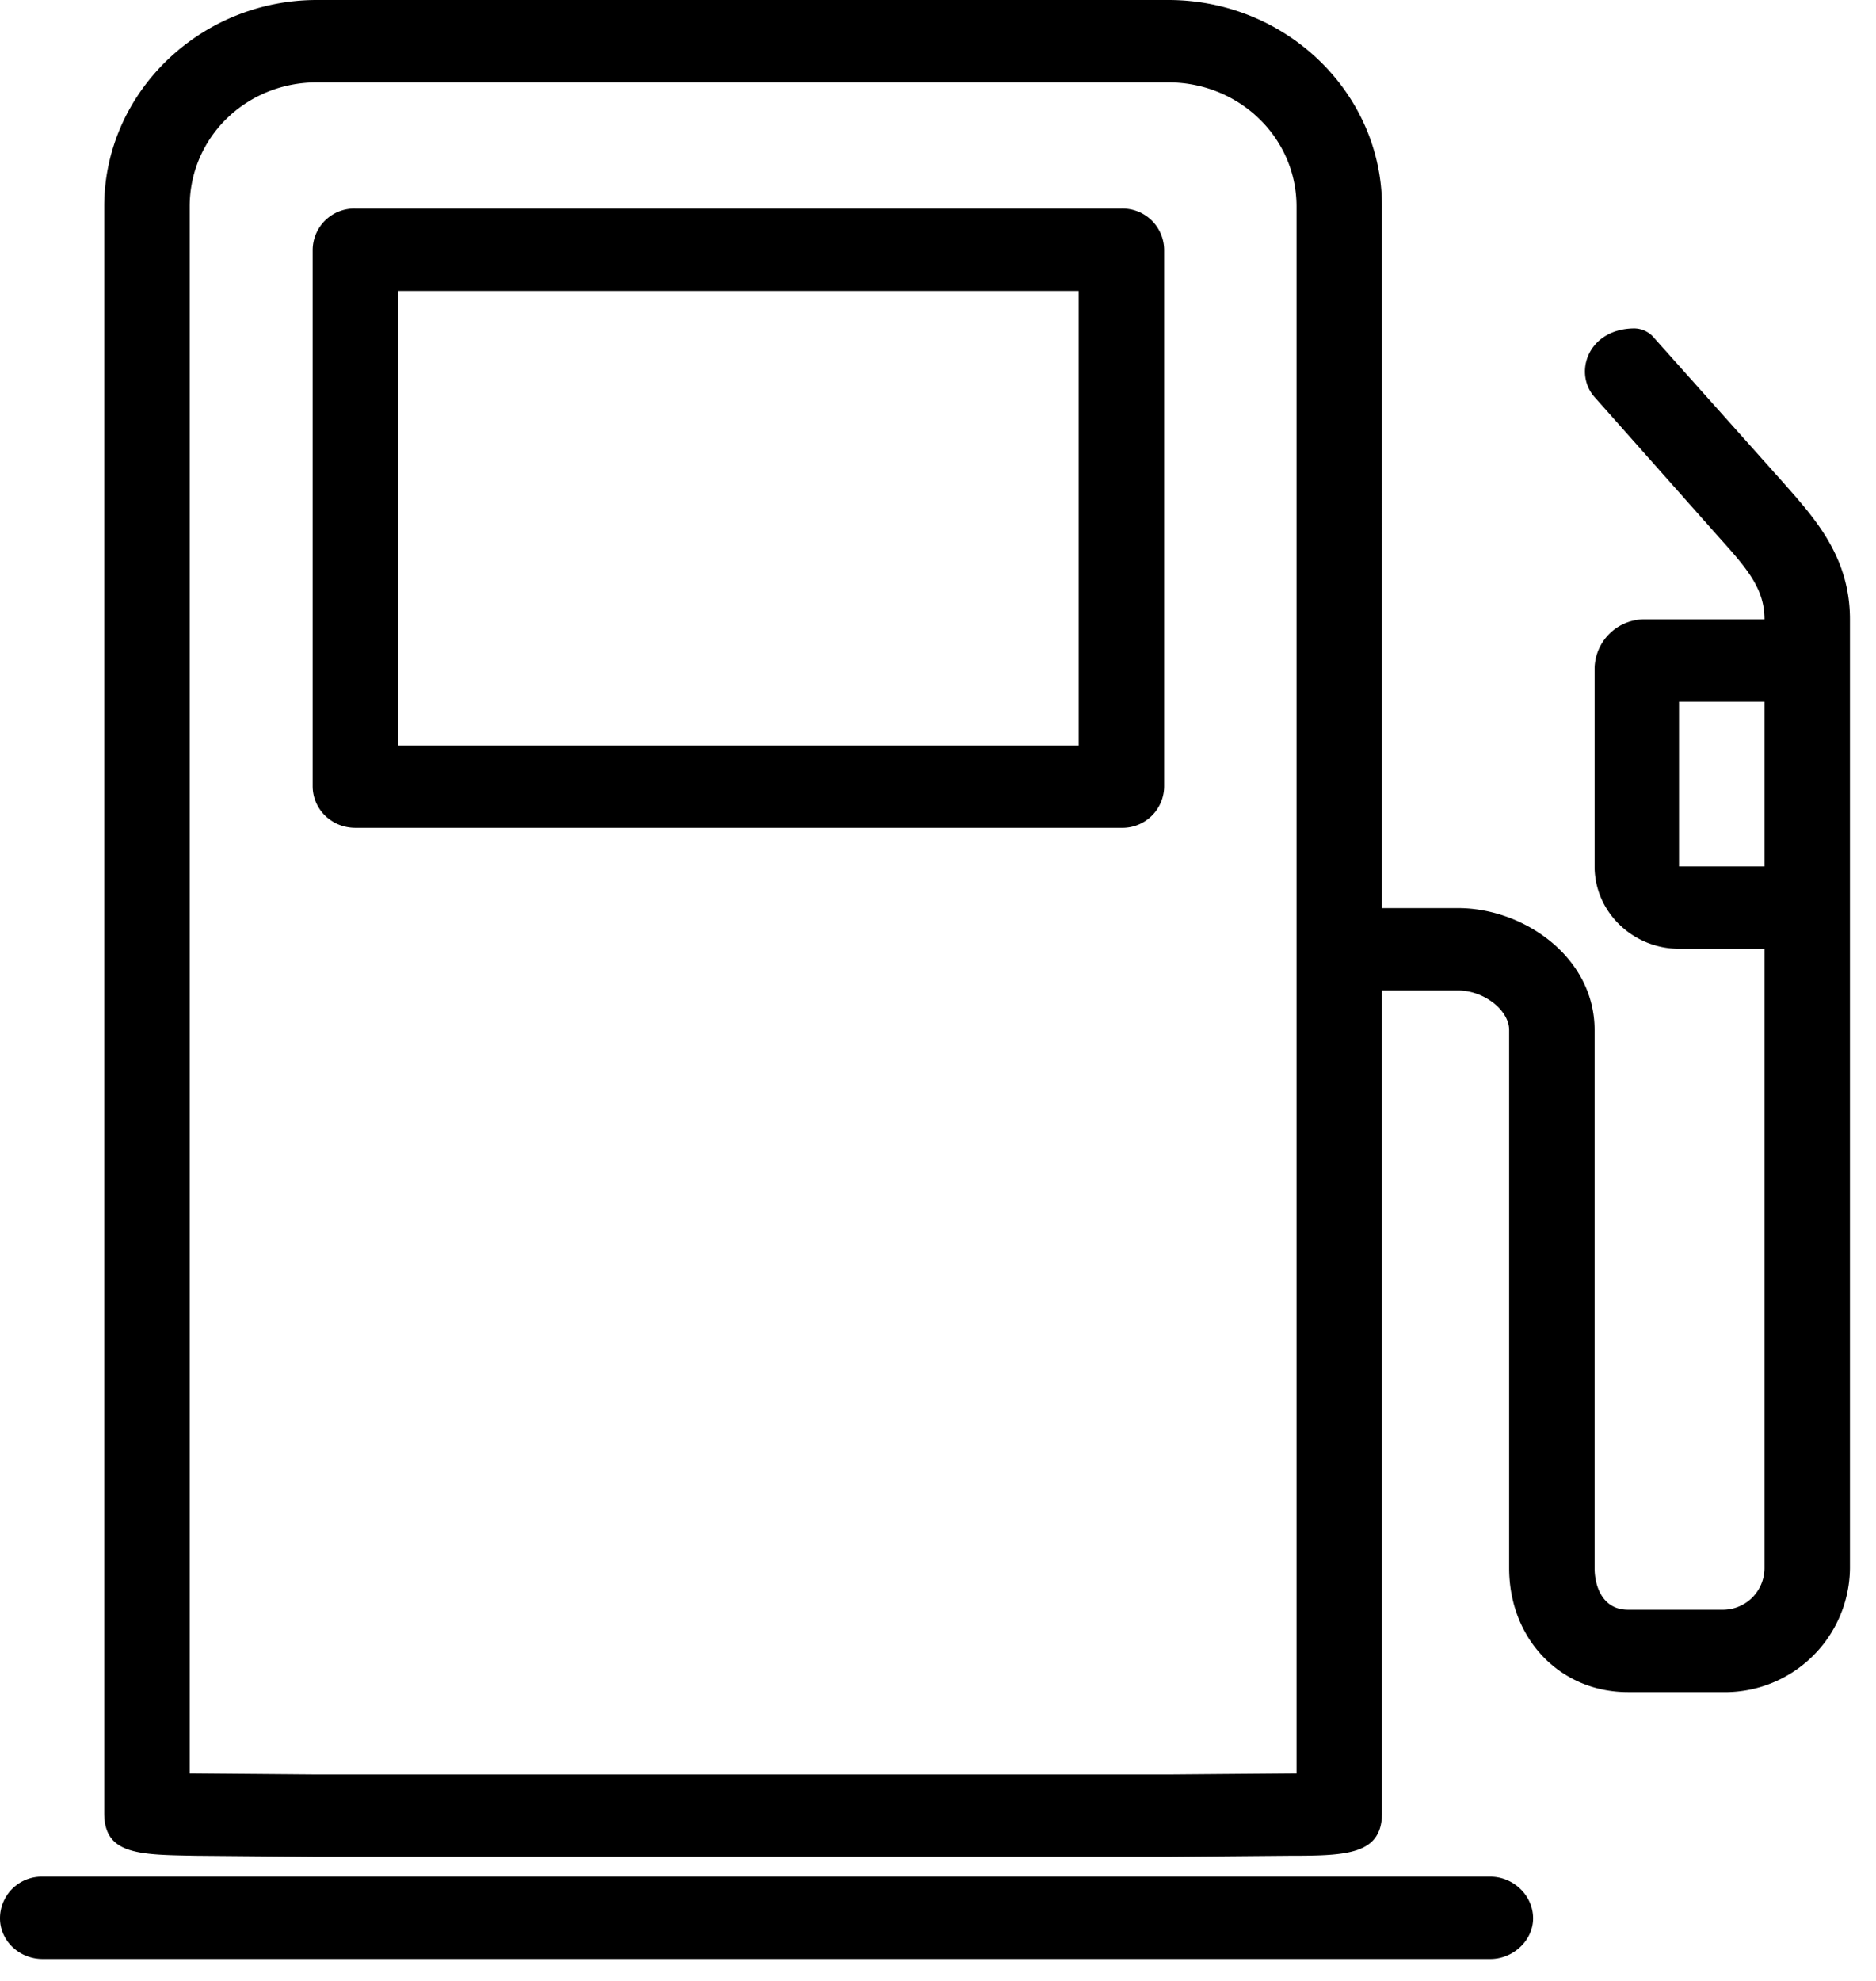 <svg xmlns="http://www.w3.org/2000/svg" width="18" height="19" viewBox="0 0 18 19"><path d="M10.76 2H3.41a.4.4 0 0 0-.41.4v5.14c0 .22.18.4.41.4h7.35a.4.4 0 0 0 .41-.4V2.4a.4.4 0 0 0-.41-.4zM3.82 7.15V2.79h6.53v4.36zM14.3 18H.41a.4.4 0 0 0-.41.4c0 .21.18.39.41.39H14.3c.22 0 .41-.18.41-.39 0-.22-.19-.4-.41-.4z"/><path d="M17.12 4.64l-1.25-1.4a.25.25 0 0 0-.2-.09c-.44.01-.58.44-.36.67l1.18 1.33c.28.31.44.5.44.79h-1.14a.48.48 0 0 0-.49.47v1.9c0 .44.37.79.81.79h.82v5.94a.4.4 0 0 1-.41.4h-.9c-.24 0-.32-.22-.32-.4V9.88c0-.7-.68-1.17-1.31-1.17h-.73V1.98C13.26.89 12.34 0 11.21 0H3.04C1.92 0 1 .89 1 1.98v15.41c0 .4.33.4.88.41l1.16.01h8.17l1.16-.01c.55 0 .89-.01.89-.41V9.5h.73c.25 0 .49.19.49.38v5.16c0 .68.49 1.19 1.14 1.19h.9a1.2 1.2 0 0 0 1.23-1.19v-9.1c0-.6-.34-.97-.63-1.3zm-4.68 12.37l-1.23.01H3.04l-1.22-.01V1.98c0-.66.54-1.19 1.22-1.19h8.17c.68 0 1.23.53 1.23 1.19zm3.67-8.7V6.73h.82v1.58z"/></svg>